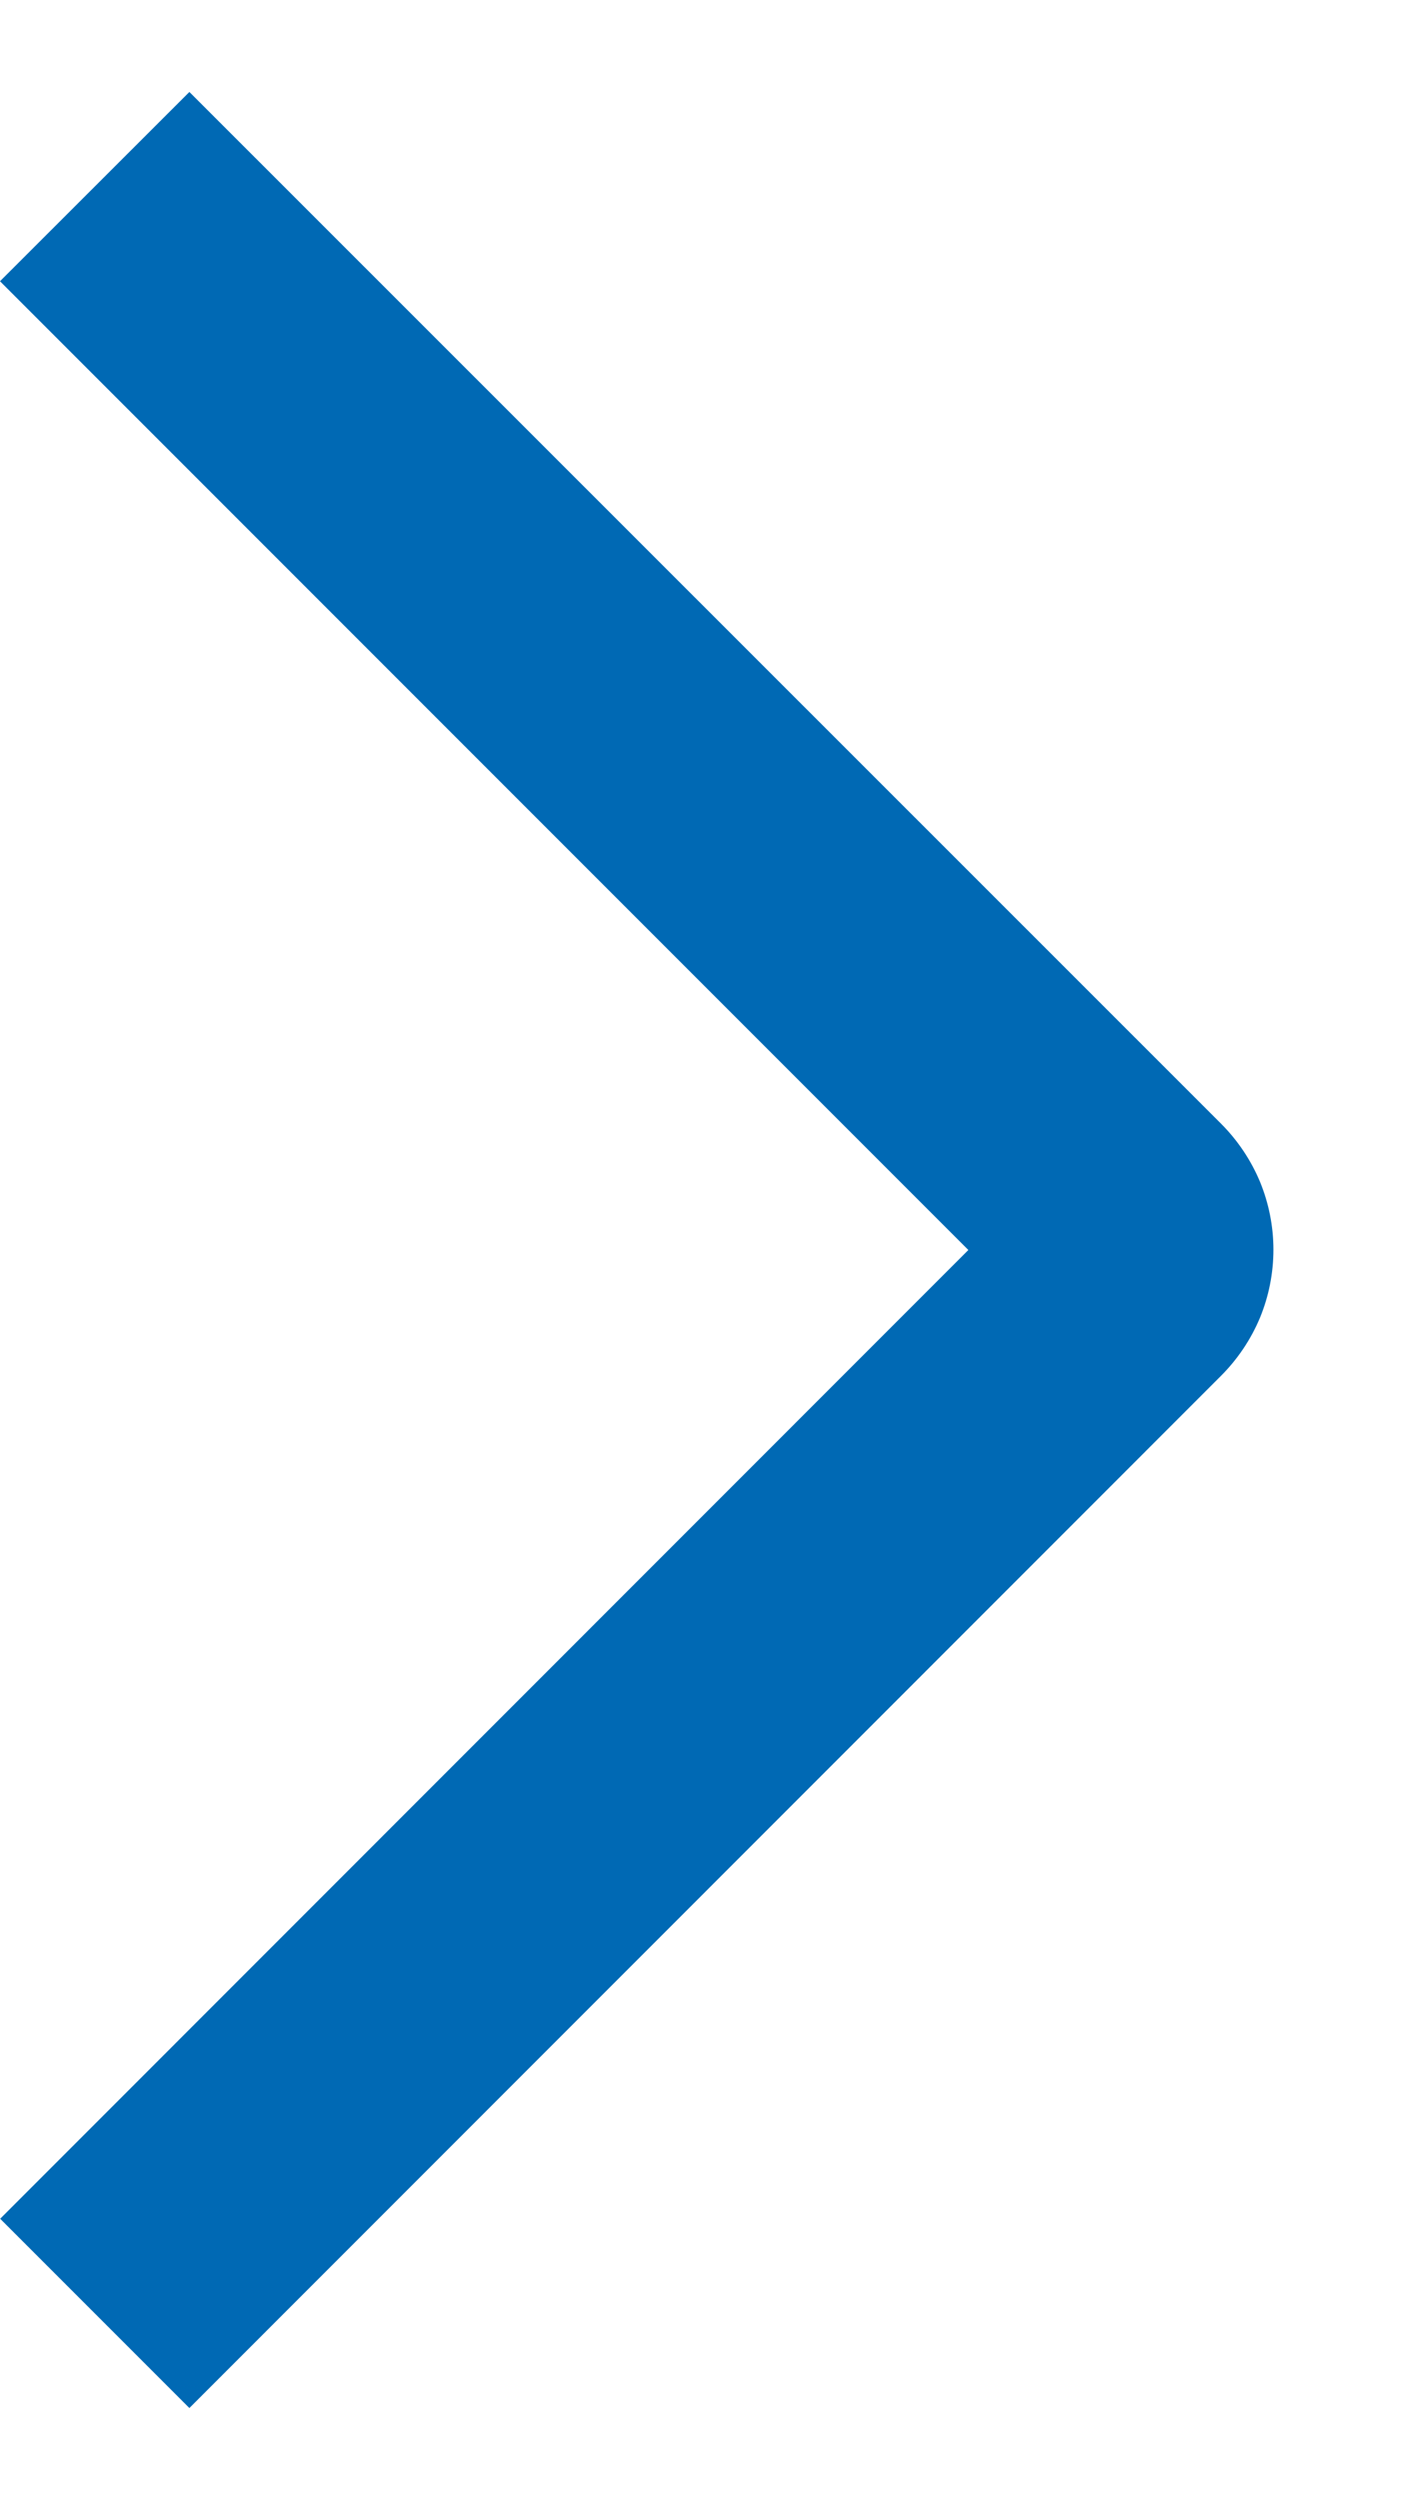 <svg width="8" height="14" viewBox="0 0 8 14" fill="none" xmlns="http://www.w3.org/2000/svg">
<path id="Vector" d="M-8.58307e-06 1.575L1.061 0.515L6.84 6.292C6.933 6.385 7.007 6.495 7.058 6.616C7.108 6.737 7.134 6.867 7.134 6.998C7.134 7.13 7.108 7.26 7.058 7.381C7.007 7.502 6.933 7.612 6.84 7.705L1.061 13.485L0.001 12.425L5.425 7L-8.58307e-06 1.575Z" fill="#0069B4"/>
</svg>
